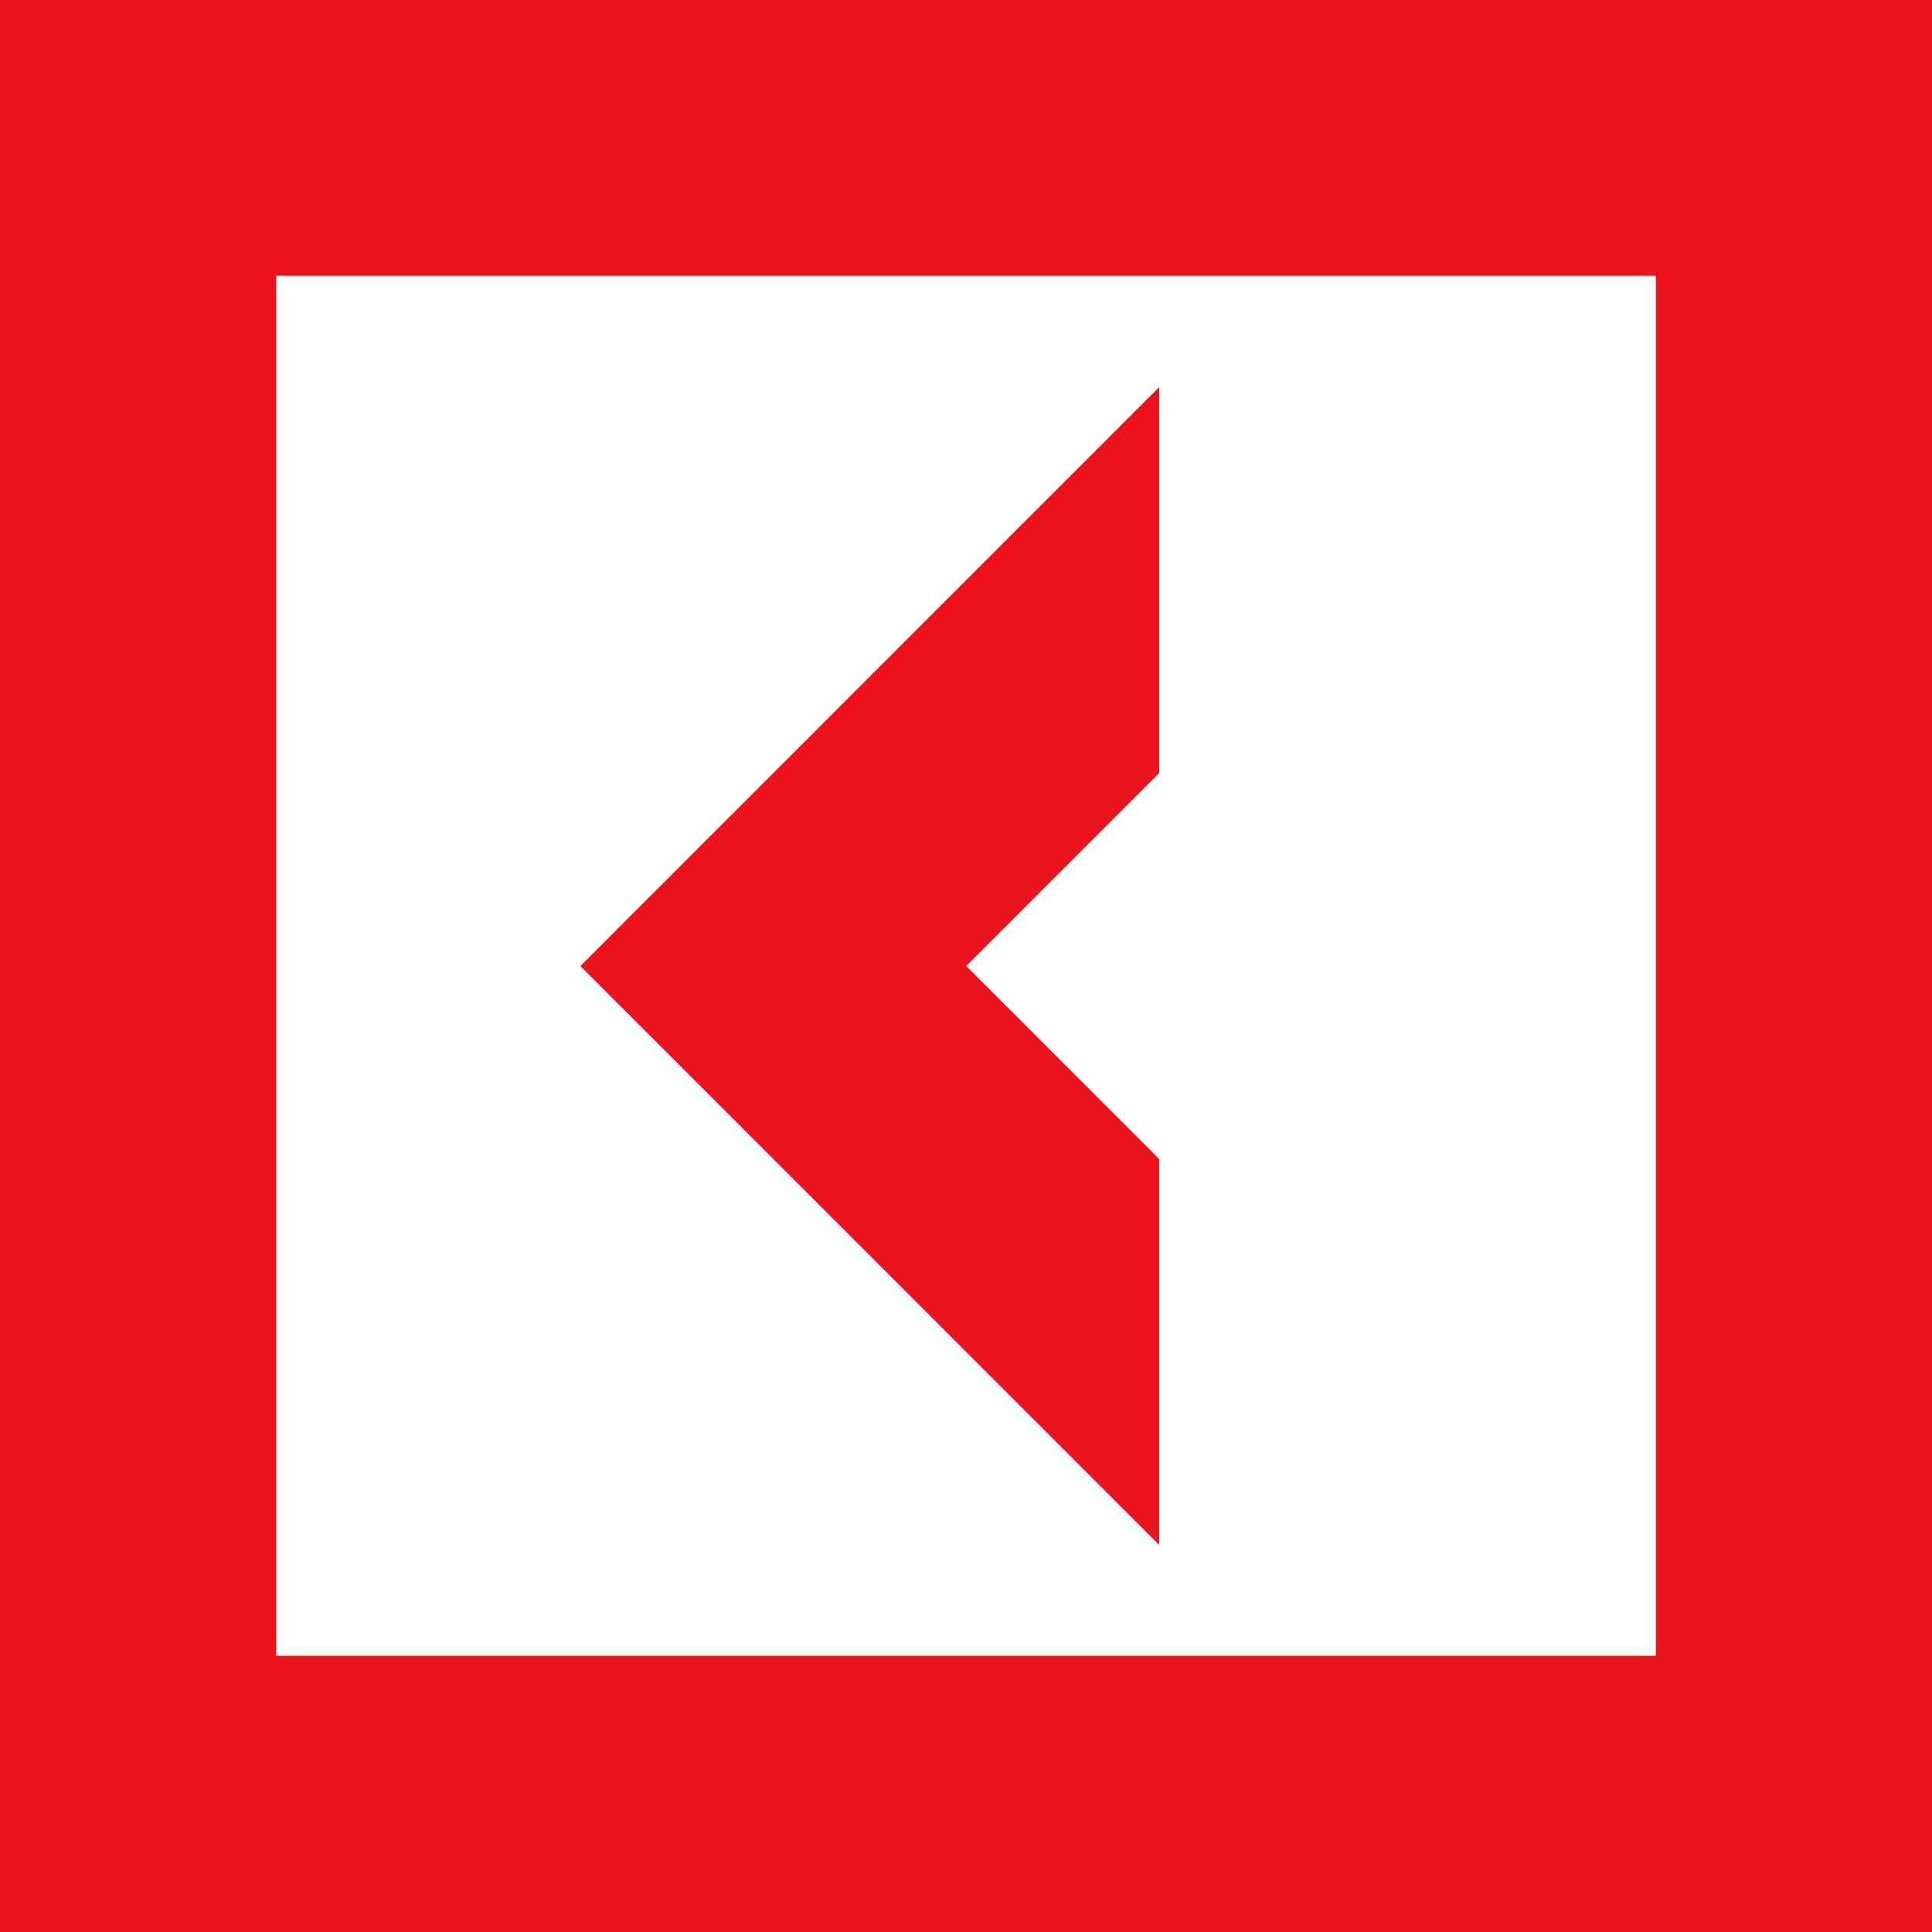 <svg xmlns="http://www.w3.org/2000/svg" version="1.1" xmlns:xlink="http://www.w3.org/1999/xlink" xmlns:svgjs="http://svgjs.dev/svgjs" width="192" height="192"><svg width="192" height="192" viewBox="0 0 192 192" fill="none" xmlns="http://www.w3.org/2000/svg">
<rect width="192" height="192" fill="none"></rect>
<path d="M115.198 115.18L96.024 96.001L115.198 76.822V38.465L57.677 96.001L115.198 153.538V115.18Z" fill="#ED131C"></path>
<path d="M0 0V192H192V0H0V0ZM164.556 164.549H27.444V27.398H164.556V164.549Z" fill="#ED131C"></path>
</svg><style>@media (prefers-color-scheme: light) { :root { filter: none; } }
@media (prefers-color-scheme: dark) { :root { filter: none; } }
</style></svg>